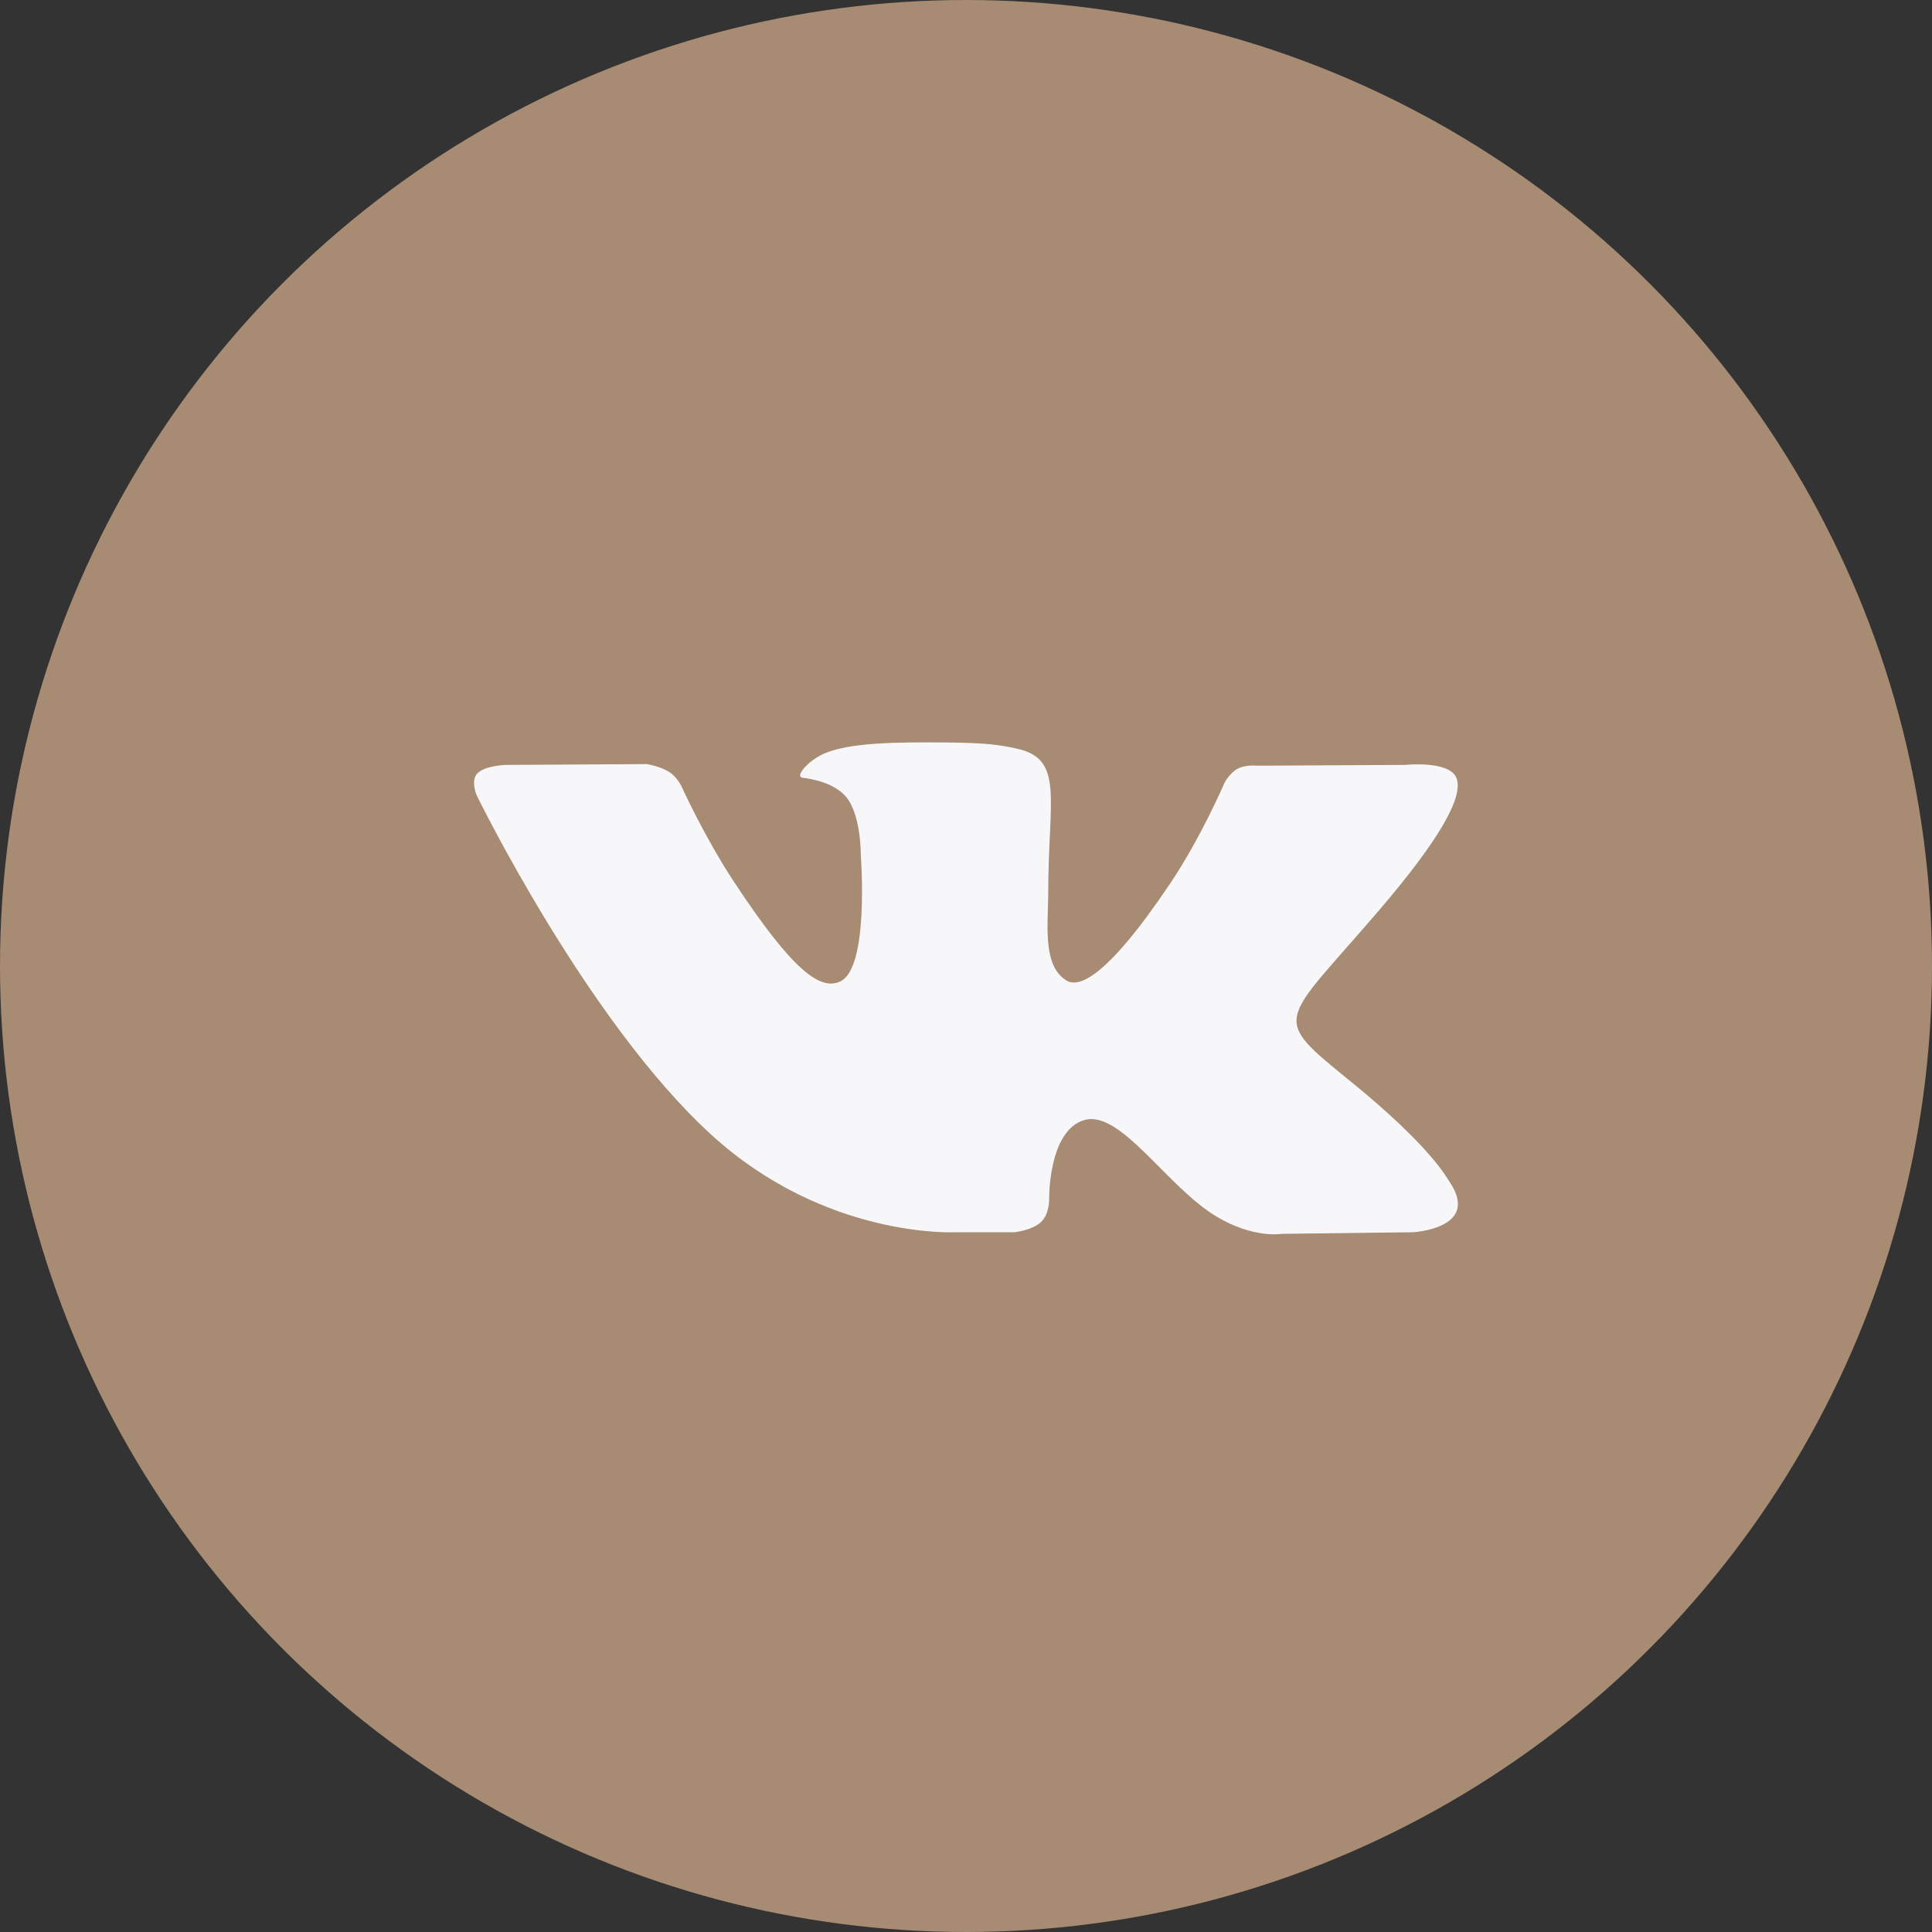 <svg width="36" height="36" viewBox="0 0 36 36" fill="none" xmlns="http://www.w3.org/2000/svg">
<rect x="0" y="0" width="36" height="36" fill="#333333" stroke="none"/>
<circle cx="18" cy="18" r="18" fill="#A78B73"/>
<path fill-rule="evenodd" clip-rule="evenodd" d="M18.899 22.961C18.899 22.961 19.23 22.929 19.399 22.77C19.555 22.623 19.549 22.348 19.549 22.348C19.549 22.348 19.529 21.059 20.211 20.869C20.883 20.682 21.747 22.115 22.663 22.666C23.355 23.082 23.881 22.991 23.881 22.991L26.33 22.961C26.33 22.961 27.61 22.892 27.003 22.01C26.953 21.937 26.649 21.357 25.183 20.164C23.647 18.915 23.853 19.117 25.702 16.956C26.828 15.641 27.279 14.838 27.138 14.494C27.004 14.166 26.176 14.253 26.176 14.253L23.419 14.268C23.419 14.268 23.215 14.244 23.063 14.323C22.915 14.401 22.819 14.582 22.819 14.582C22.819 14.582 22.384 15.6 21.802 16.466C20.574 18.293 20.084 18.389 19.883 18.276C19.416 18.011 19.532 17.213 19.532 16.647C19.532 14.876 19.839 14.138 18.936 13.947C18.636 13.884 18.416 13.842 17.649 13.835C16.665 13.826 15.833 13.838 15.362 14.04C15.048 14.175 14.806 14.475 14.954 14.492C15.136 14.513 15.548 14.589 15.767 14.85C16.049 15.188 16.04 15.944 16.04 15.944C16.04 15.944 16.202 18.028 15.66 18.286C15.289 18.464 14.78 18.102 13.685 16.444C13.124 15.595 12.701 14.657 12.701 14.657C12.701 14.657 12.62 14.482 12.473 14.387C12.297 14.274 12.05 14.238 12.05 14.238L9.431 14.253C9.431 14.253 9.037 14.262 8.893 14.413C8.765 14.545 8.883 14.821 8.883 14.821C8.883 14.821 10.934 19.026 13.256 21.146C15.386 23.089 17.803 22.961 17.803 22.961H18.899Z" fill="#F7F7F9"/>
</svg>
